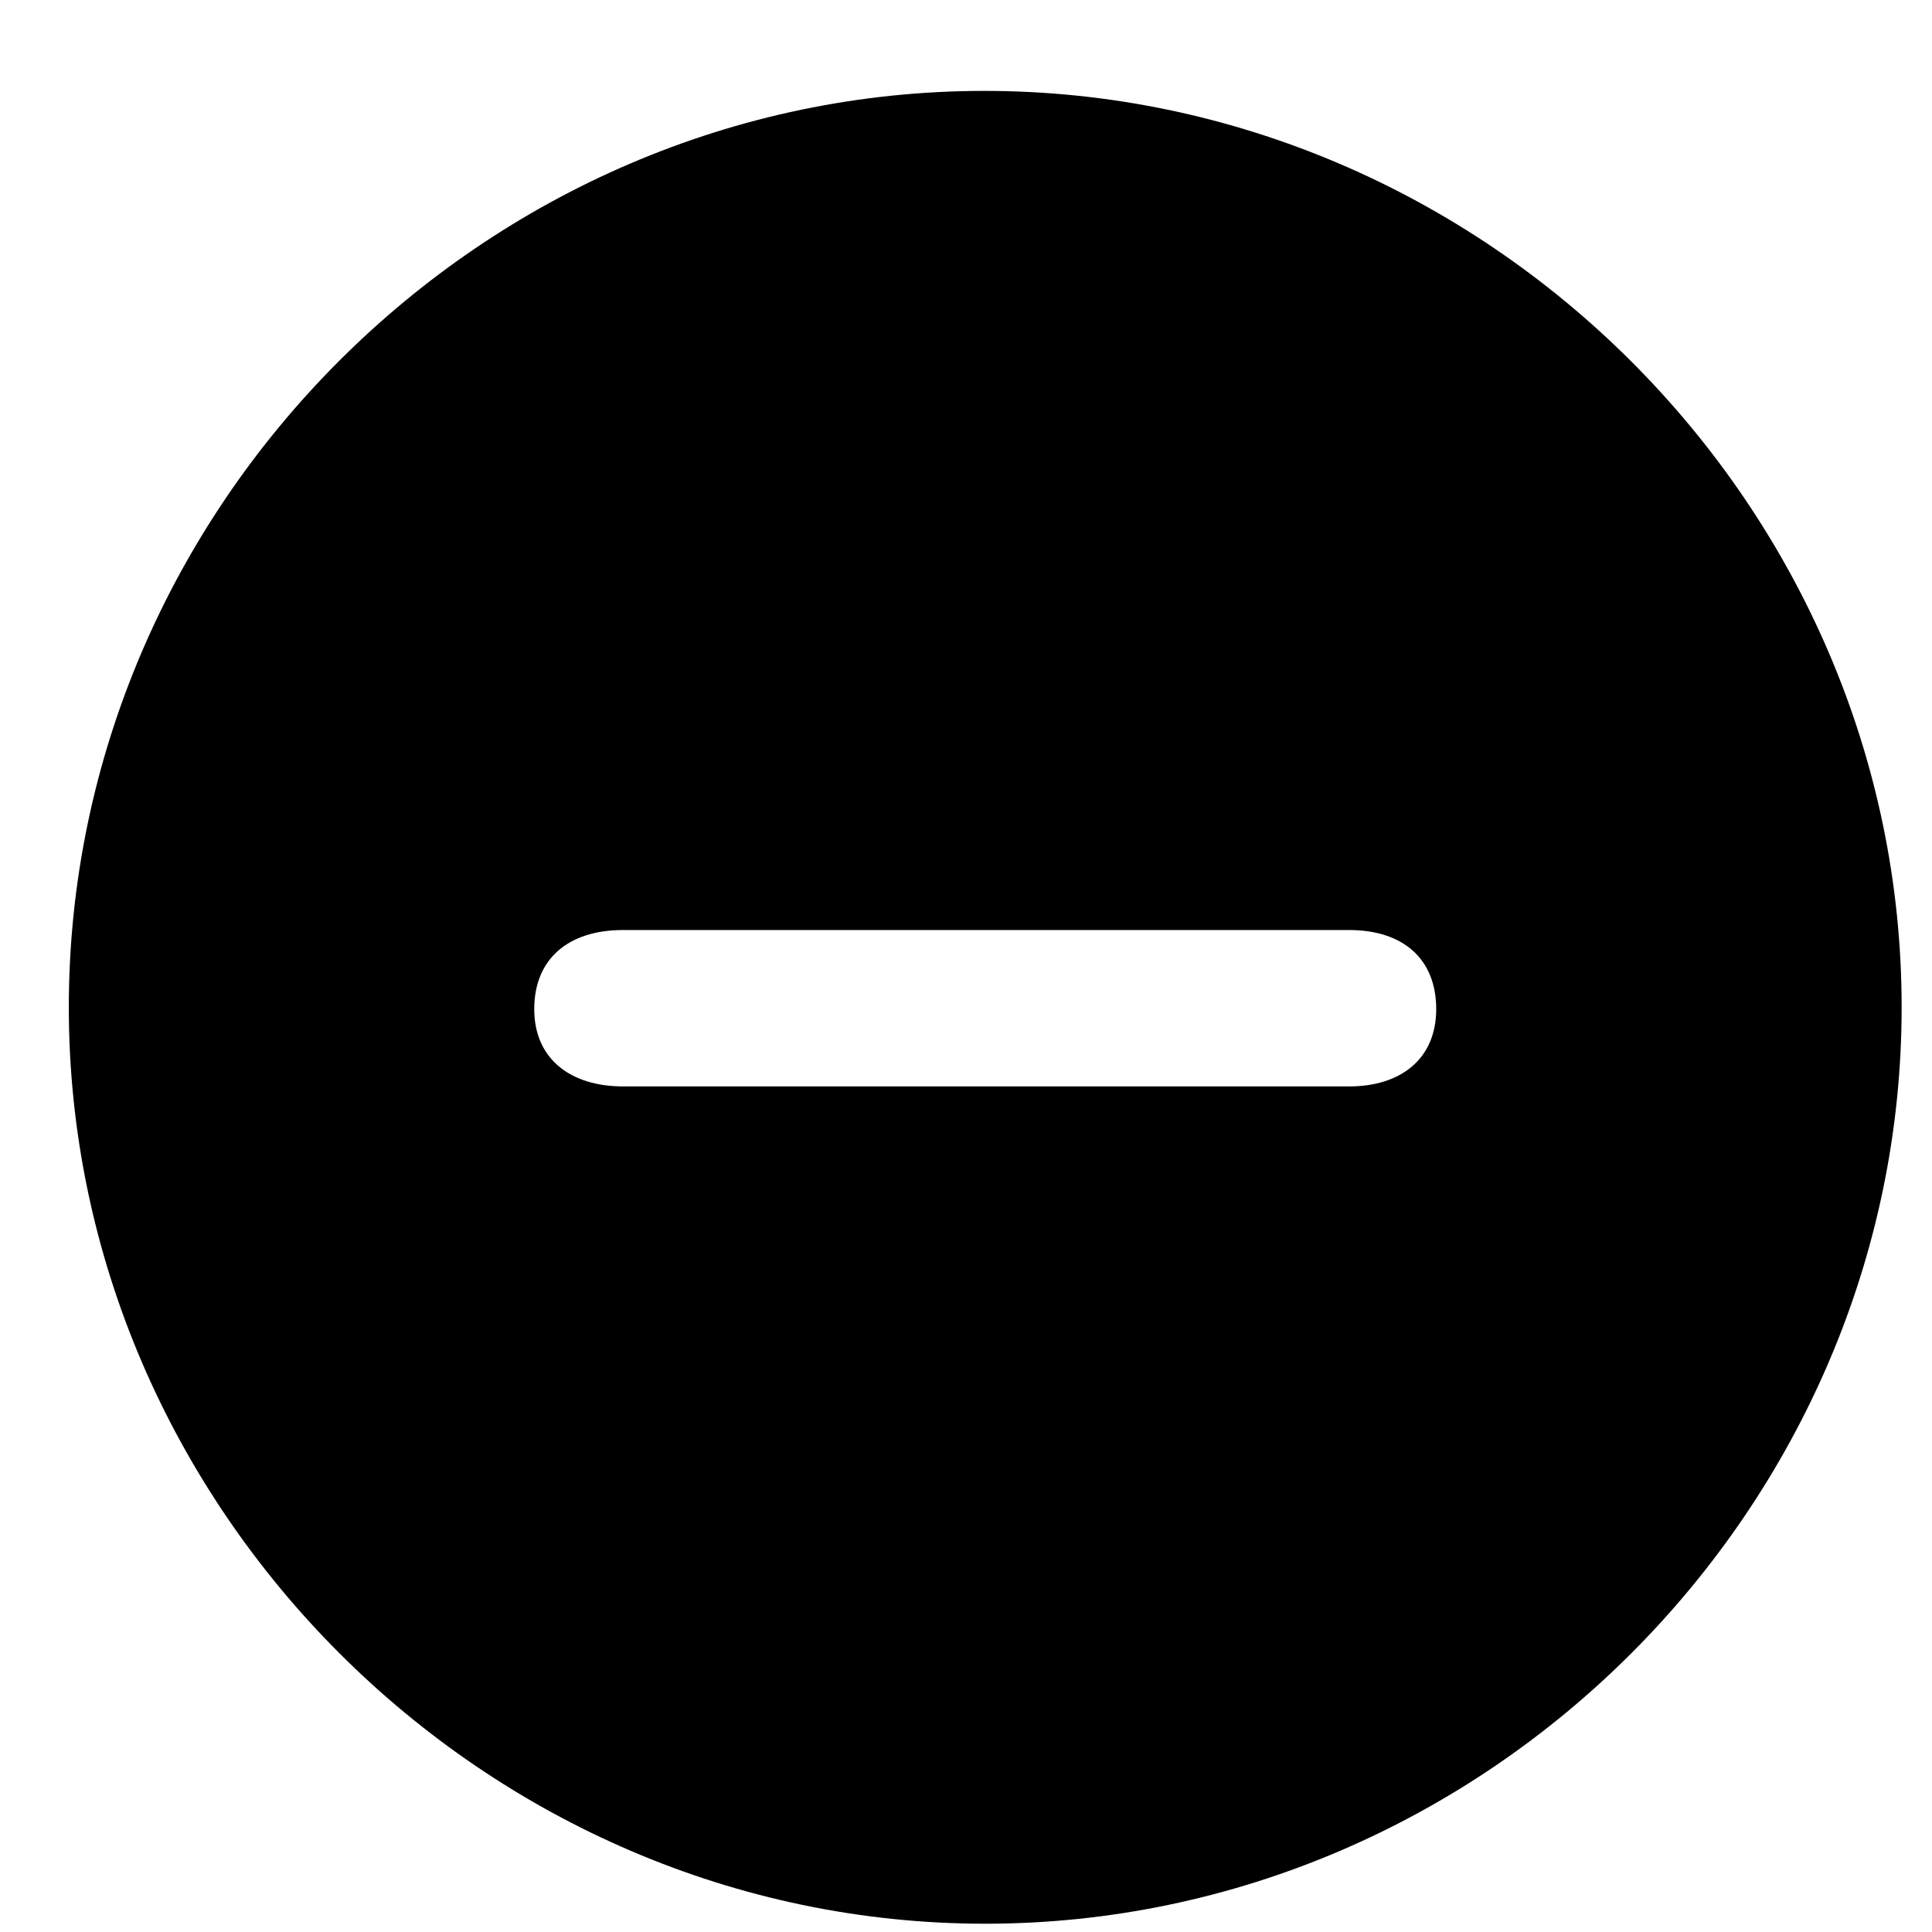 <svg width="21" height="21" viewBox="0 0 21 21" fill="none" xmlns="http://www.w3.org/2000/svg">
<path d="M10.709 20.91C5.27 20.91 0.748 16.389 0.748 10.949C0.748 5.5 5.26 0.988 10.699 0.988C16.148 0.988 20.67 5.5 20.67 10.949C20.67 16.389 16.158 20.91 10.709 20.91ZM6.773 11.809H14.664C15.23 11.809 15.611 11.506 15.611 10.969C15.611 10.422 15.25 10.109 14.664 10.109H6.773C6.178 10.109 5.807 10.422 5.807 10.969C5.807 11.506 6.197 11.809 6.773 11.809Z" fill="black"/>
</svg>
